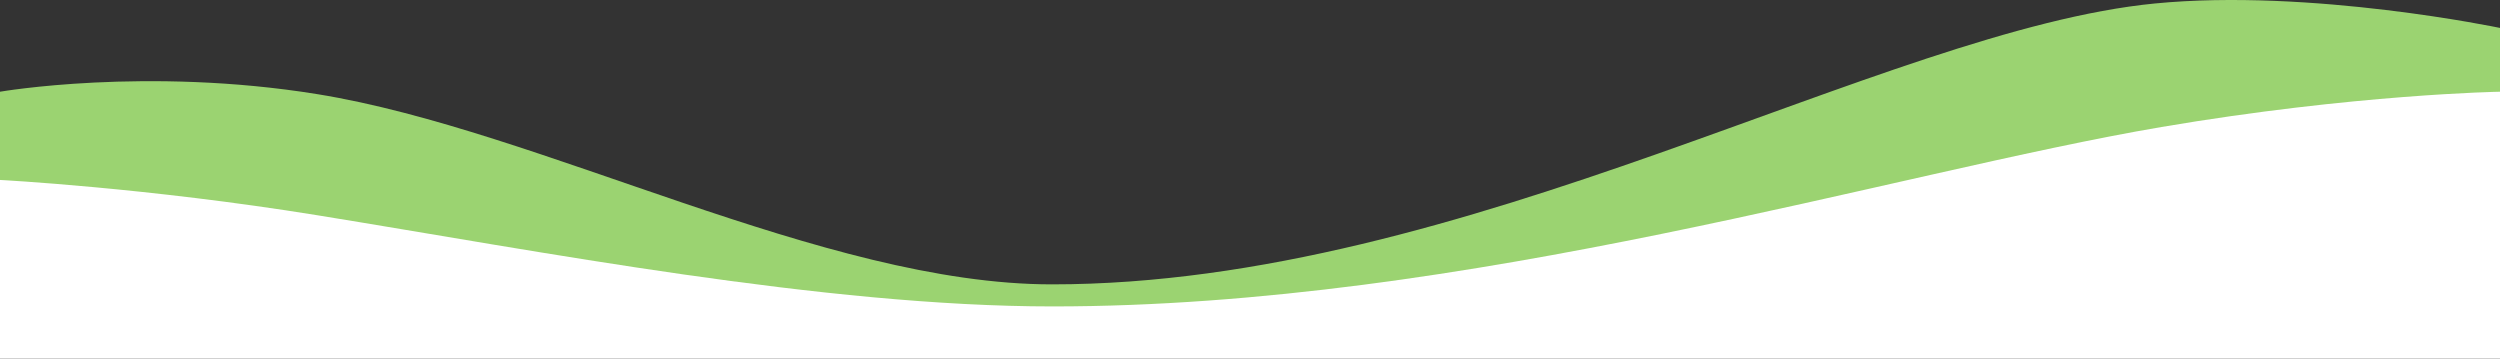 <svg xmlns="http://www.w3.org/2000/svg" xmlns:xlink="http://www.w3.org/1999/xlink" id="Ebene_1" x="0px" y="0px" viewBox="0 0 1920 275.464" style="enable-background:new 0 0 1920 275.464;" xml:space="preserve"><rect x="0" y="0" width="1920" height="275.464" fill="#333333" stroke="none"/><style type="text/css">	.st0{fill:#C1D3DF;}	.st1{fill:#9BD371;}	.st2{fill:#5F96AC;}	.st3{fill:#E3DDCC;}	.st4{fill:#23B8B2;}	.st5{fill:#59B4B0;}	.st6{fill:#FFFFFF;}	.st7{fill:url(#SVGID_00000158726524493487123860000011567179885048674467_);}	.st8{fill:url(#SVGID_00000088847850707824768200000008836086476405086361_);}</style><g>	<path class="st1" d="M0,70.442c0,0,112.204-19.416,243.7,1.864   c171.763,27.797,388.847,146.088,564.14,146.088c318.493,0,639.246-195.388,847.057-215.717   C1774.575-9.03,1920,21.451,1920,21.451v233.683H0V70.442z"></path>	<path class="st6" d="M0,138.206c0,0,112.204,5.825,243.7,27.106   c171.763,27.797,389.412,70.023,564.705,70.023c318.493,0,645.723-102.802,851.575-137.788   C1808.497,72.306,1920,70.442,1920,70.442V275.464H0V138.206z"></path></g></svg>